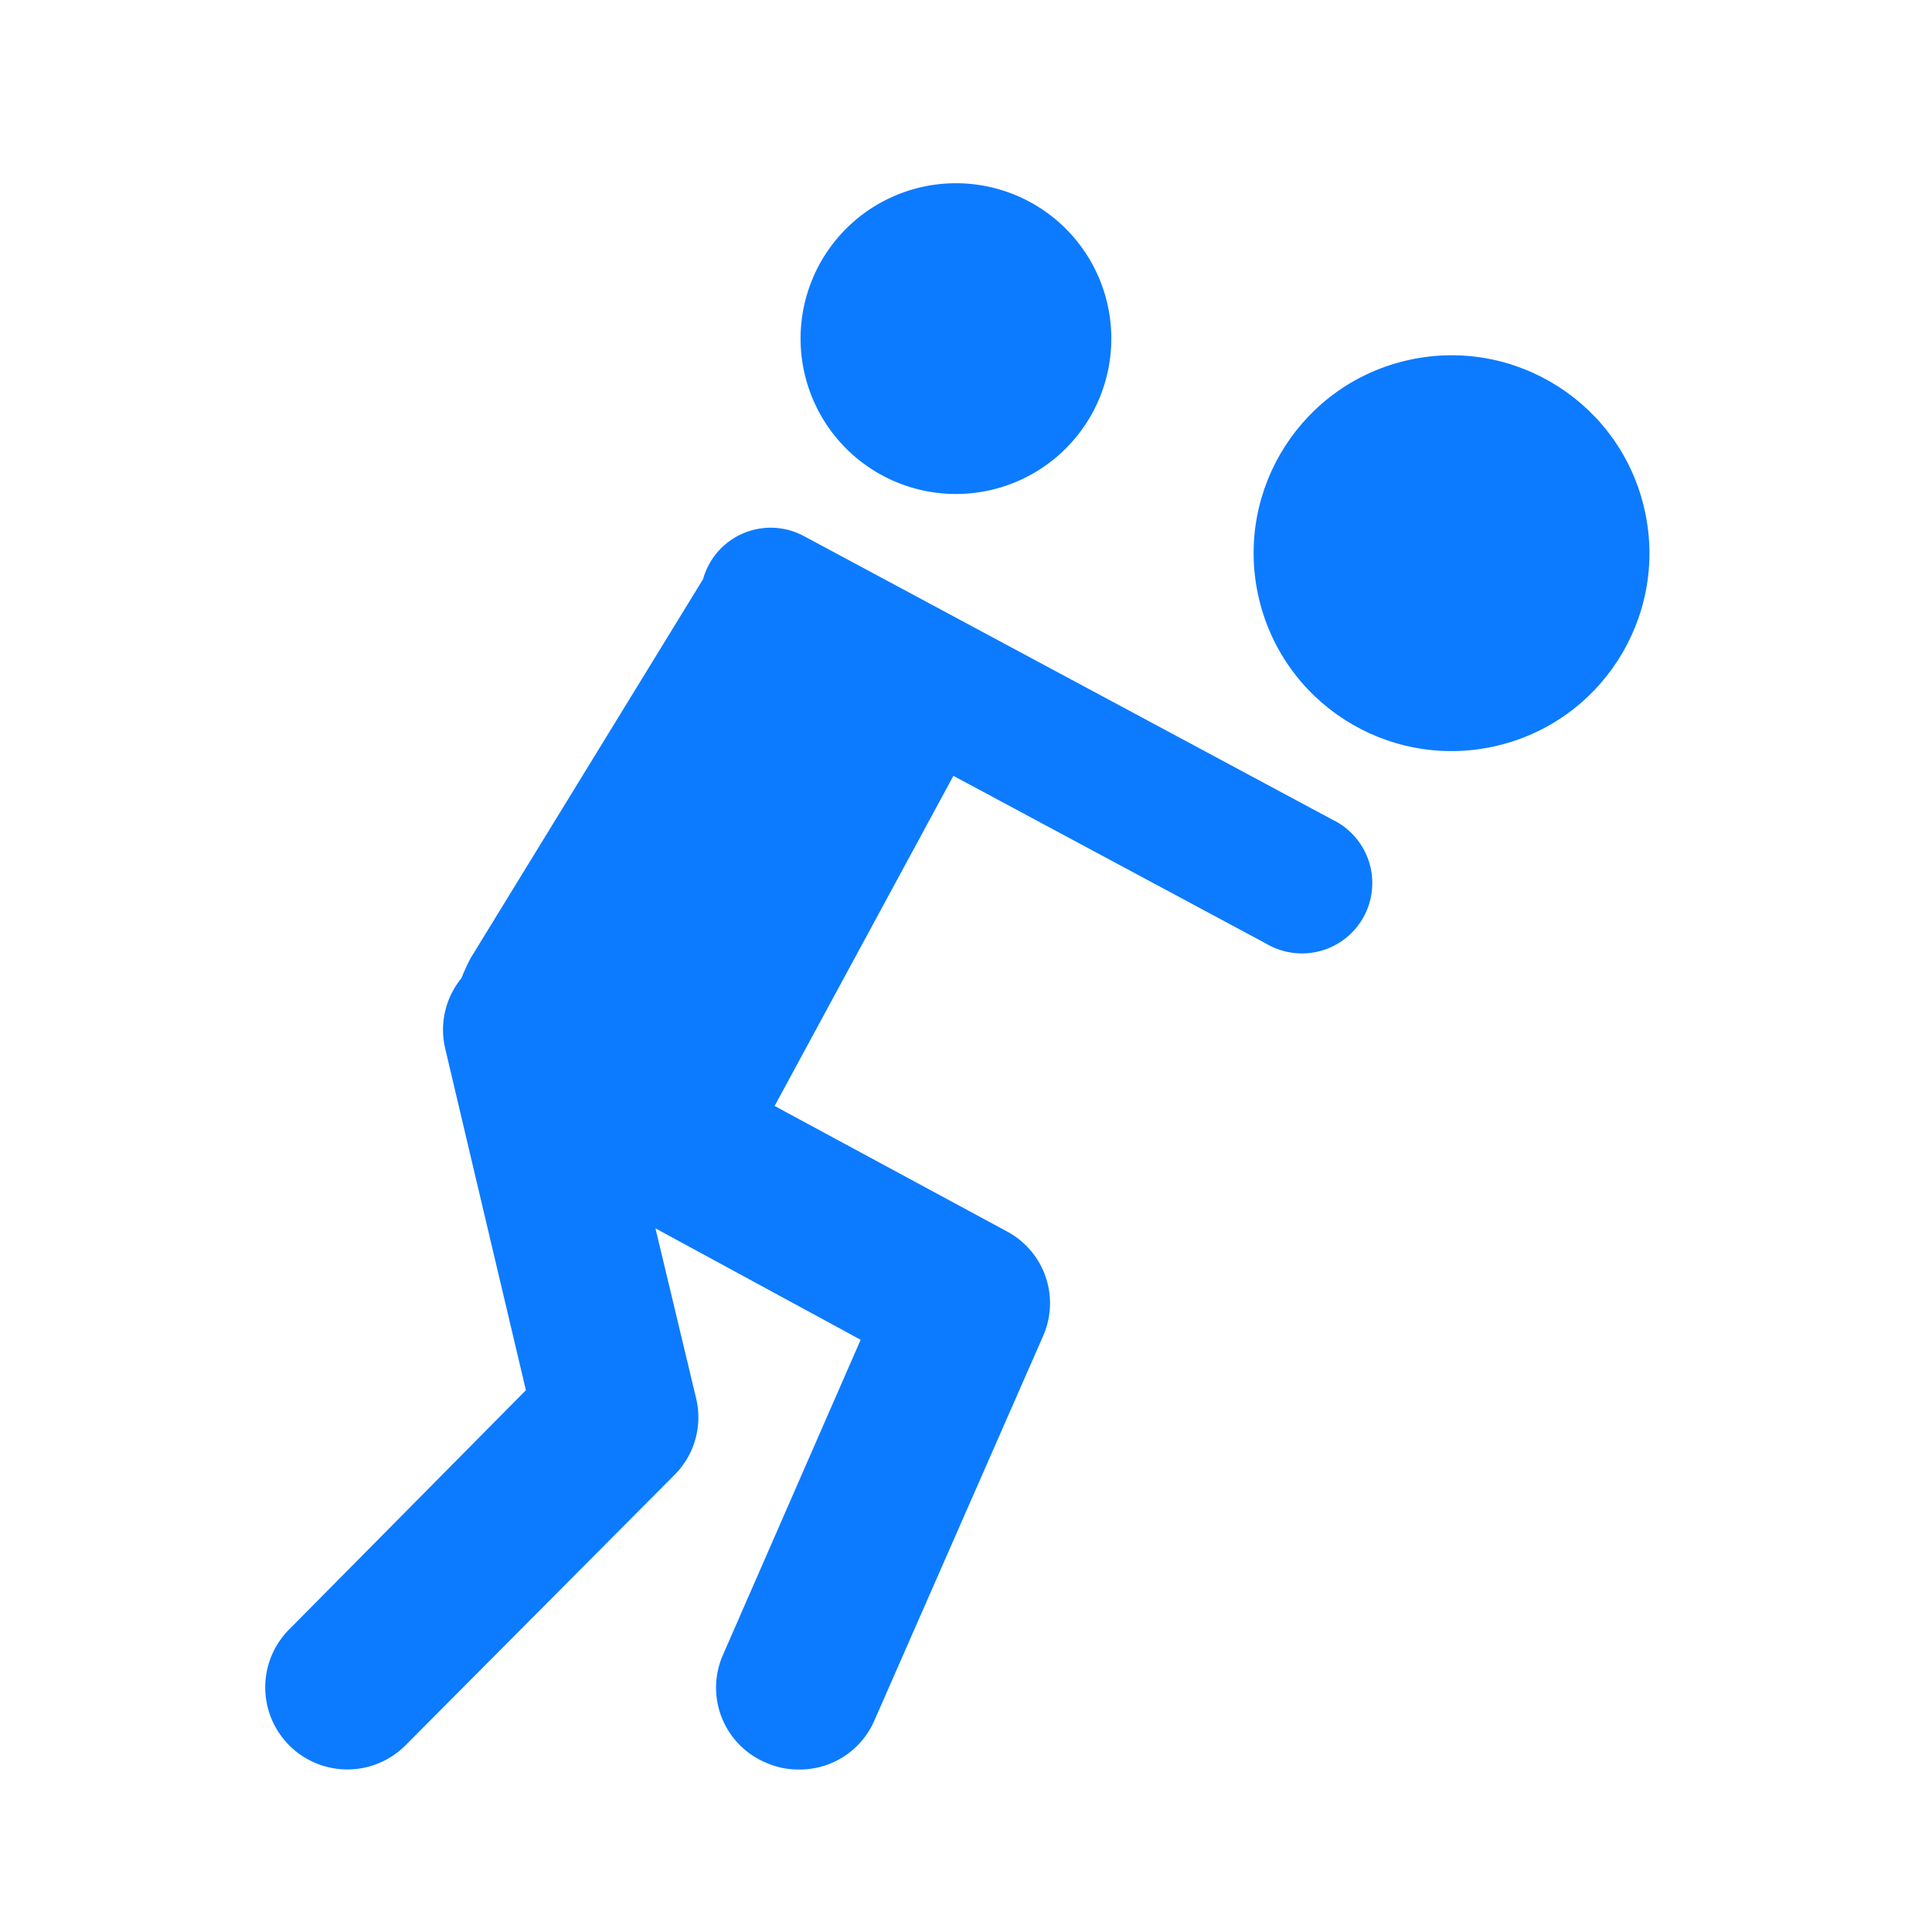 <svg xmlns="http://www.w3.org/2000/svg" viewBox="0 0 95 95"><defs><style>.cls-1{fill:none;}.cls-2{fill:#0c7bff;}</style></defs><g id="レイヤー_2" data-name="レイヤー 2"><g id="Layer_1" data-name="Layer 1"><rect class="cls-1" width="95" height="95"/><path class="cls-2" d="M44.11,23.72a7.64,7.64,0,1,0-4.16-10A7.64,7.64,0,0,0,44.11,23.72Z"/><path class="cls-2" d="M65.51,40.3,51.12,32.58,39.53,26.36a3.45,3.45,0,0,0-4.68,1.42,3.53,3.53,0,0,0-.28.7L23.15,47.1a9.16,9.16,0,0,0-.46,1,4,4,0,0,0-.8,3.45l1.37,5.81,2.6,11L14.22,80.12a4,4,0,0,0,5.72,5.7L33.16,72.53a4,4,0,0,0,1.07-3.77l-2-8.36,10.09,5.48L35.56,81.35a4,4,0,0,0,2.07,5.31,3.91,3.91,0,0,0,1.62.35A4,4,0,0,0,43,84.59l8.28-18.87a4,4,0,0,0-1.77-5.17L38.64,54.68l-.55-.3,8.79-16.23,2.2,1.18,13.16,7.06a3.46,3.46,0,1,0,3.27-6.09Z"/><circle class="cls-2" cx="71.37" cy="27.2" r="9.73" transform="translate(-4.14 15.75) rotate(-12.24)"/></g></g></svg>